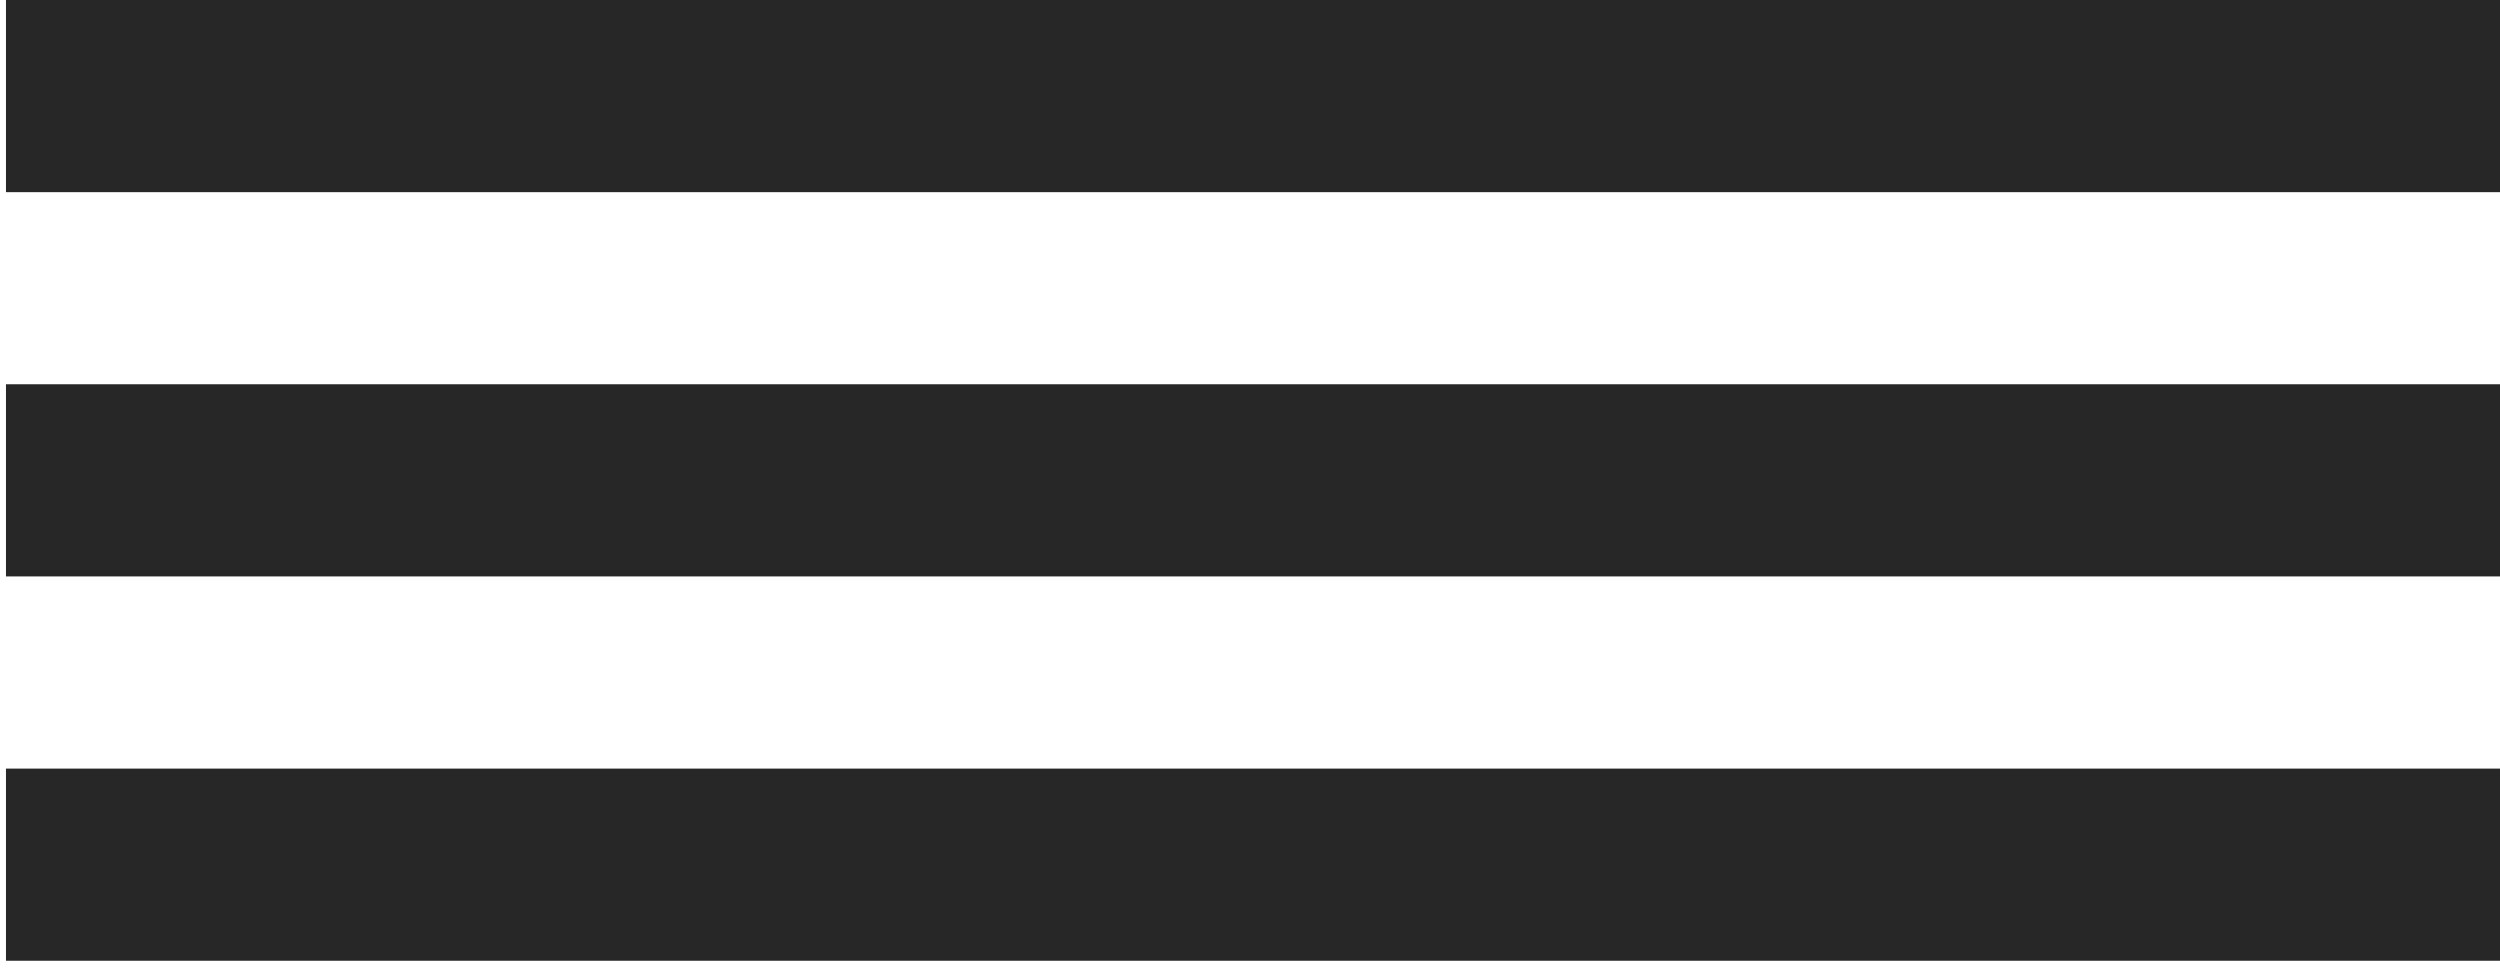 <?xml version="1.0" encoding="UTF-8"?> <svg xmlns="http://www.w3.org/2000/svg" width="139" height="54" viewBox="0 0 139 54" fill="none"> <path d="M0.332 53.418H139V42.734H0.332V53.418ZM0.332 32.049H139V21.365H0.332V32.049ZM0.332 0V10.684H139V0H0.332Z" fill="#272727"></path> </svg> 